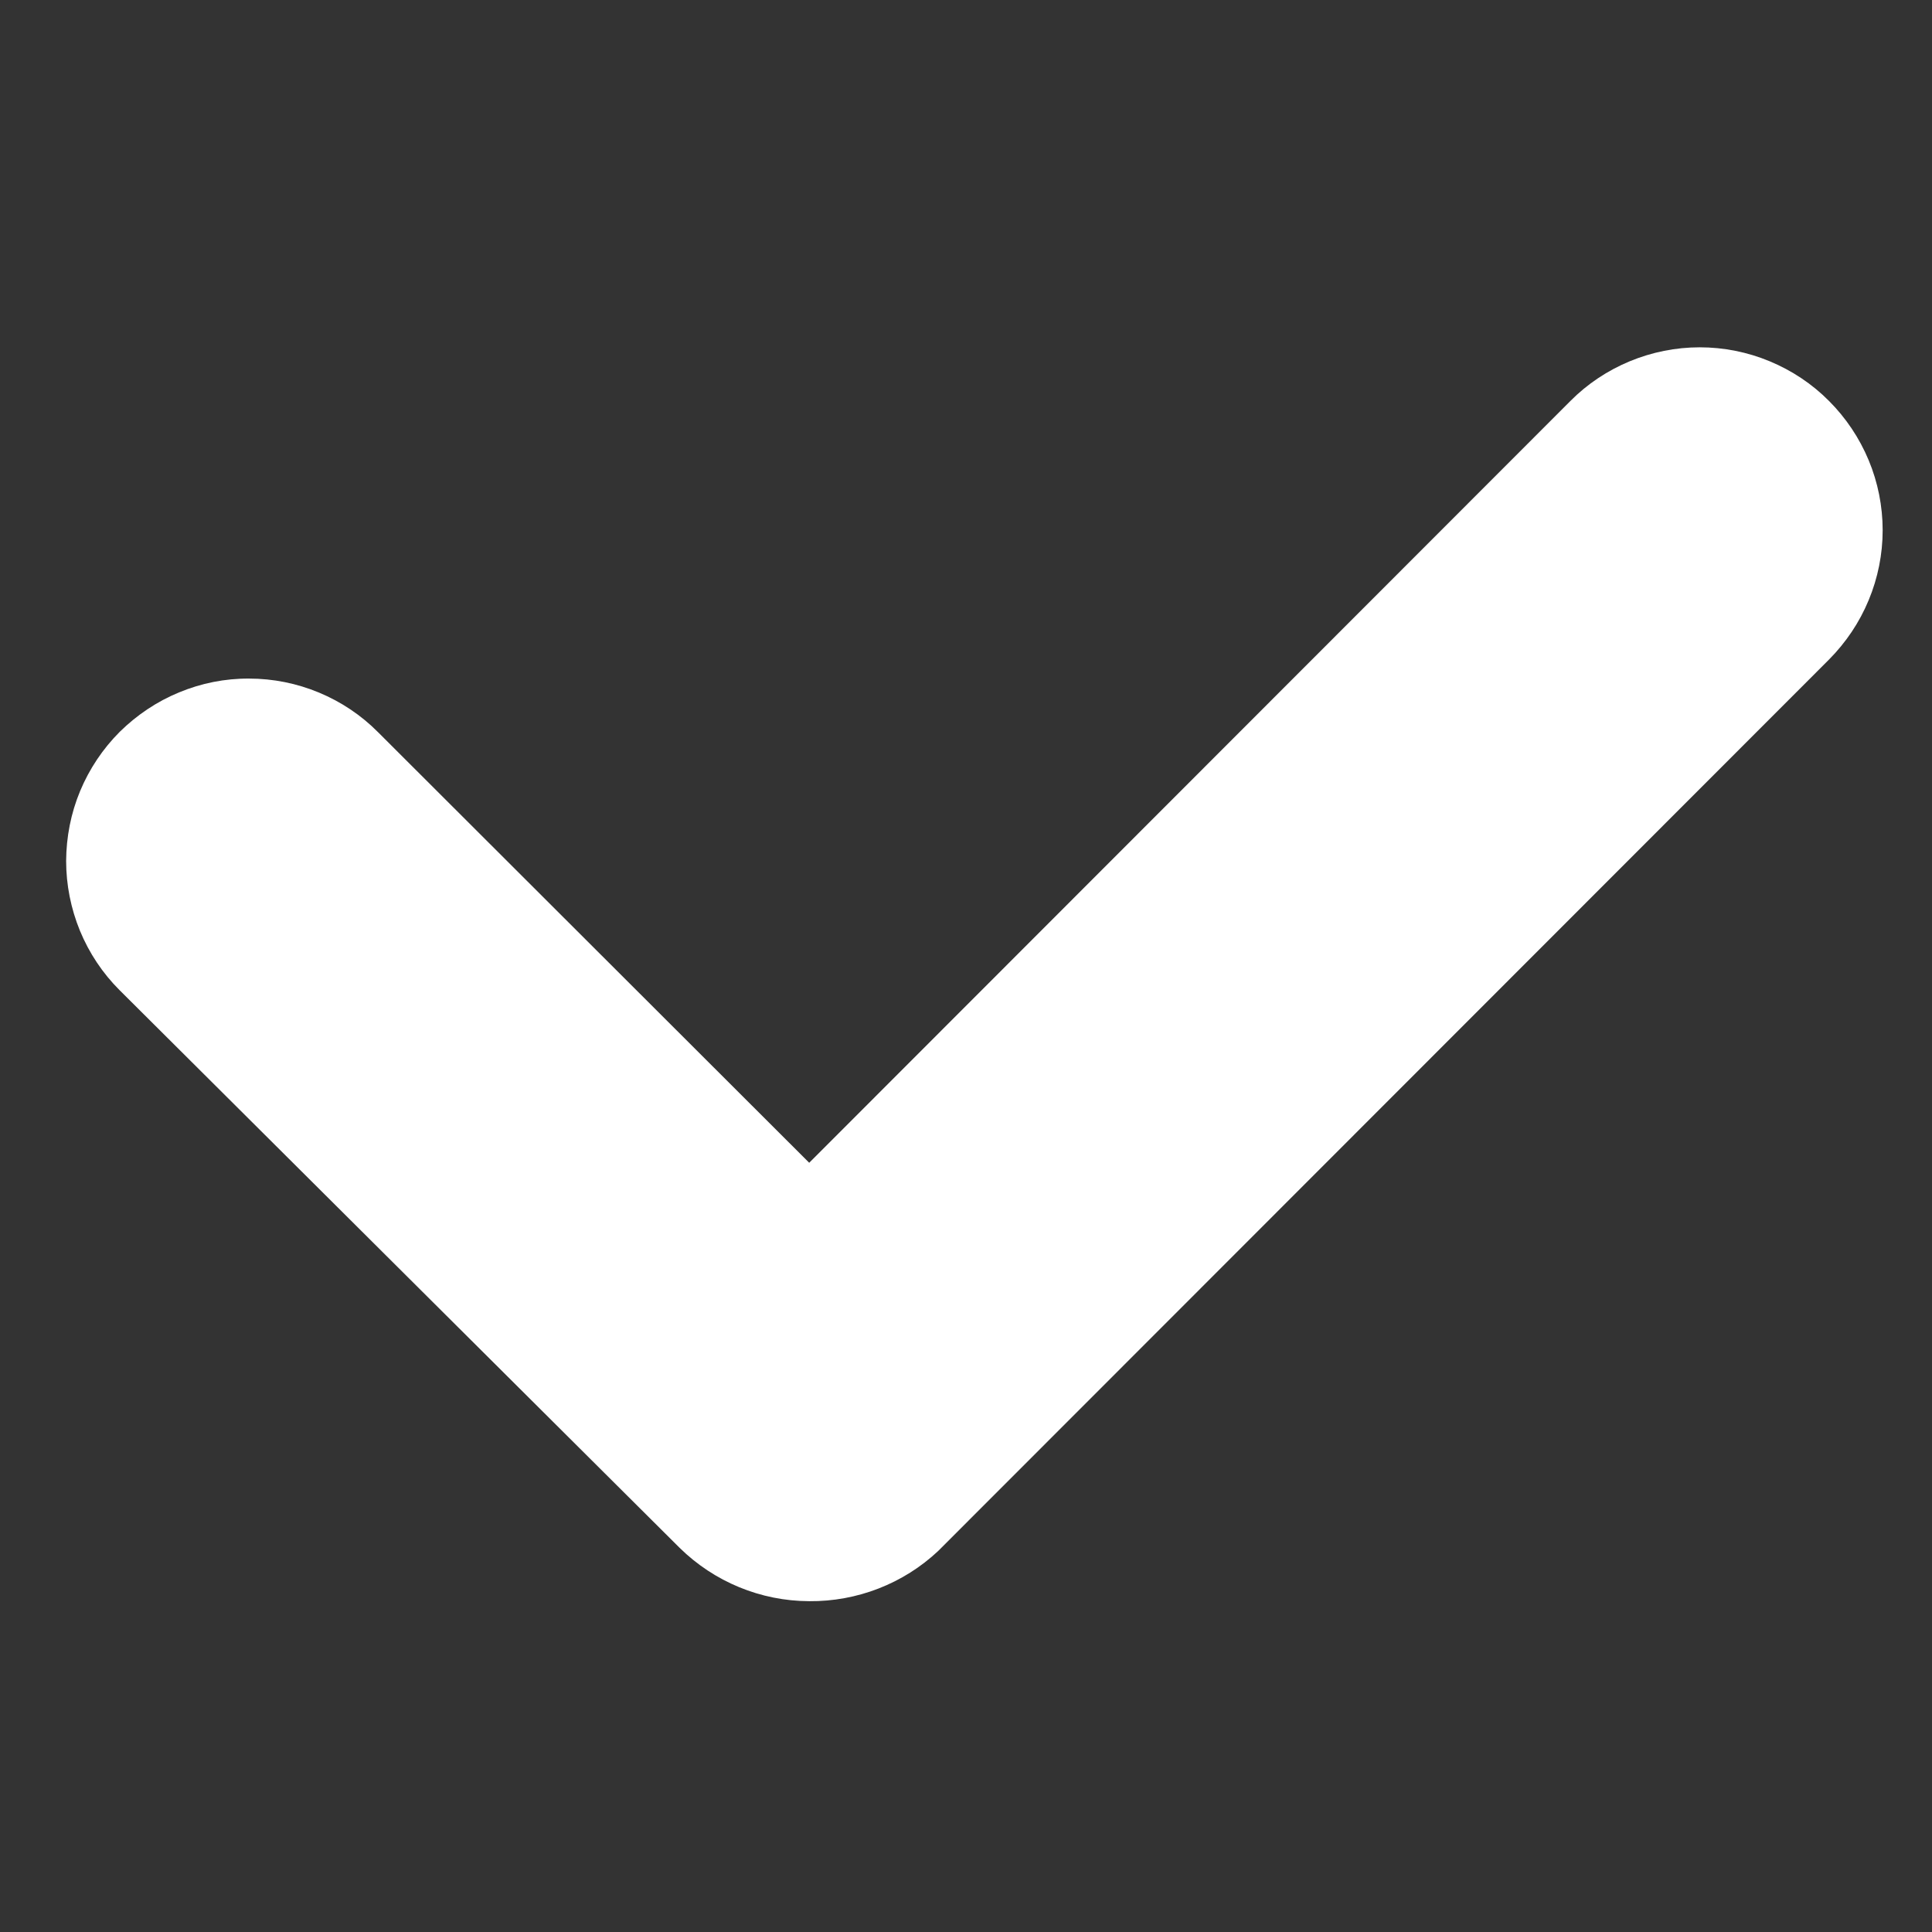 <svg width="13" height="13" viewBox="0 0 13 13" fill="none" xmlns="http://www.w3.org/2000/svg">
<rect x="0" y="0" width="13" height="13" fill="#333333" stroke="none"/>
<path d="M5.445 10.774C5.119 10.773 4.806 10.644 4.573 10.415L0.804 6.662C0.69 6.548 0.6 6.413 0.538 6.263C0.477 6.114 0.445 5.954 0.445 5.793C0.446 5.632 0.477 5.472 0.539 5.323C0.601 5.174 0.692 5.038 0.806 4.924C0.921 4.811 1.056 4.72 1.205 4.659C1.354 4.597 1.514 4.565 1.676 4.566C1.837 4.566 1.997 4.598 2.146 4.66C2.295 4.722 2.43 4.812 2.544 4.927L5.445 7.824L10.567 2.698C10.681 2.583 10.817 2.493 10.966 2.431C11.116 2.369 11.276 2.337 11.437 2.337C11.599 2.337 11.759 2.369 11.908 2.431C12.057 2.493 12.193 2.583 12.307 2.698C12.421 2.812 12.512 2.948 12.574 3.097C12.636 3.246 12.668 3.406 12.668 3.568C12.668 3.729 12.636 3.889 12.574 4.038C12.512 4.188 12.421 4.323 12.307 4.438L6.313 10.436C6.079 10.656 5.767 10.777 5.445 10.774Z" fill="white"/>
</svg>
